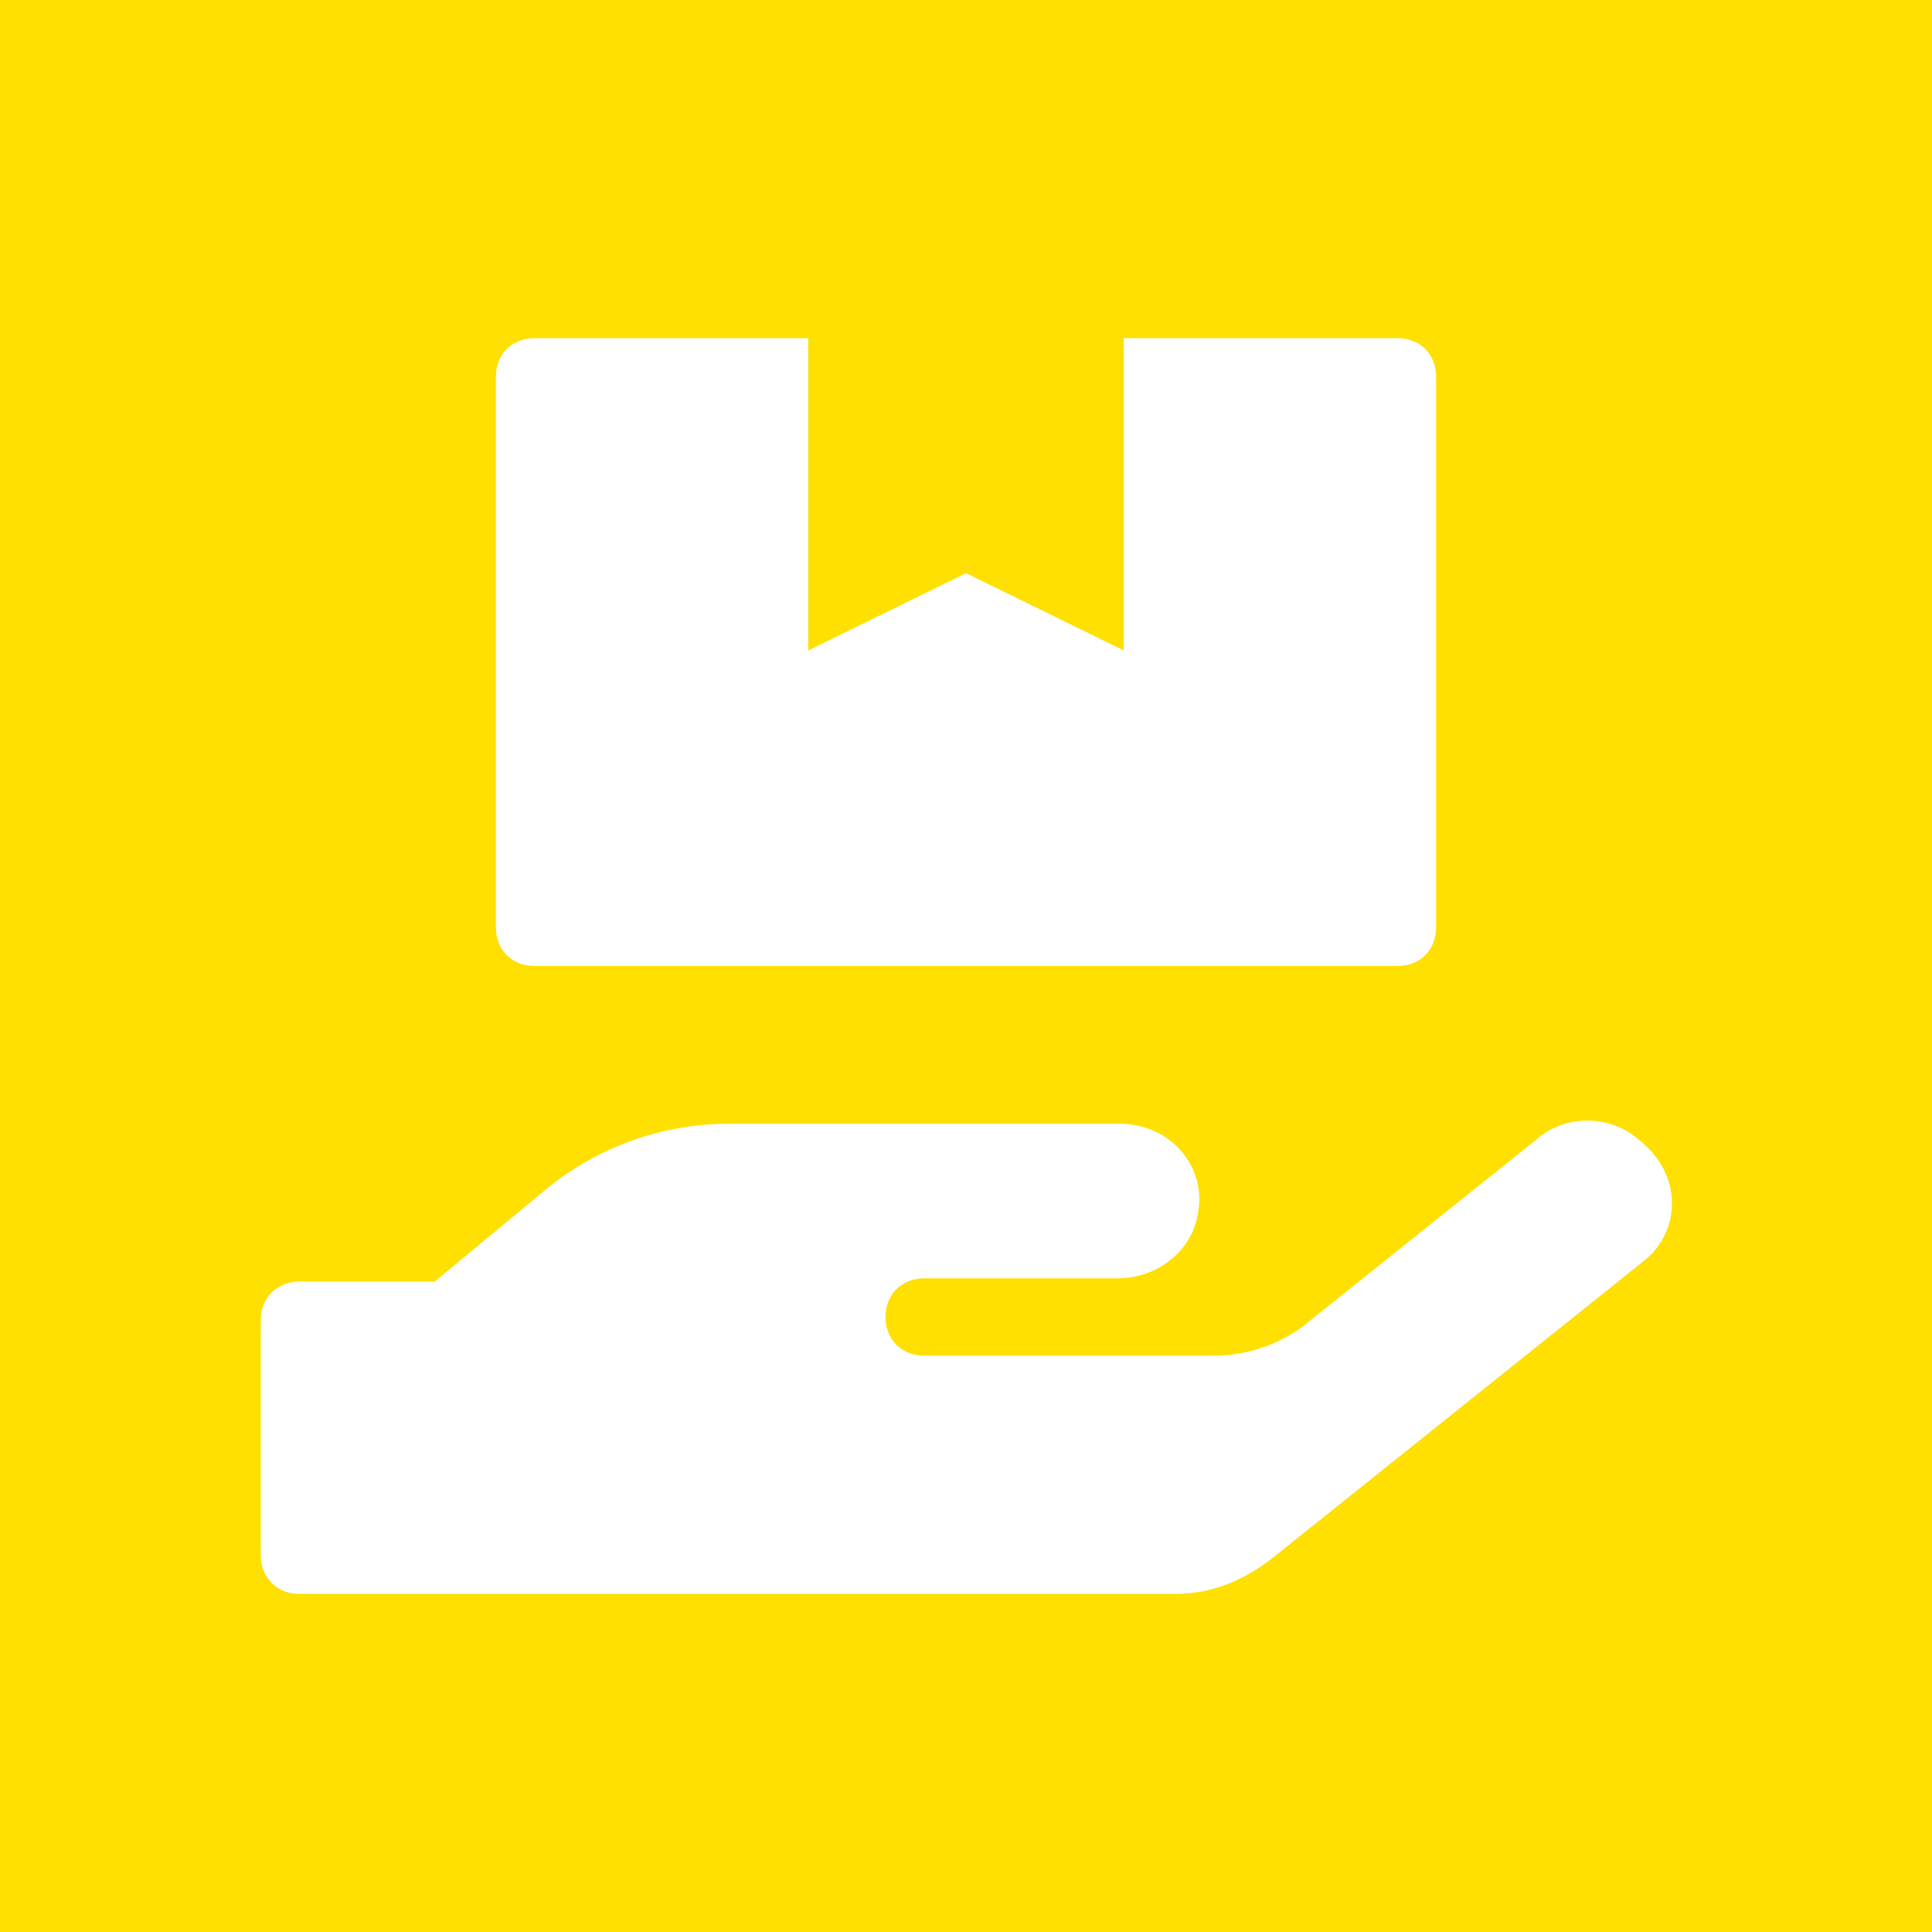 <?xml version="1.0" encoding="utf-8"?>
<!-- Generator: Adobe Illustrator 21.0.0, SVG Export Plug-In . SVG Version: 6.00 Build 0)  -->
<svg version="1.1" id="Layer_1" xmlns="http://www.w3.org/2000/svg" xmlns:xlink="http://www.w3.org/1999/xlink" x="0px" y="0px"
	 viewBox="0 0 60 60" enable-background="new 0 0 60 60" xml:space="preserve">
<path fill="#FFE000" d="M0,0h60v60H0V0z"/>
<path fill="#FFFFFF" d="M51,39.2l-11.5,9.2c-0.9,0.7-1.9,1.1-3,1.1H9.3c-0.7,0-1.2-0.5-1.2-1.2V41c0-0.7,0.5-1.2,1.2-1.2h4.2
	l3.5-2.9c1.6-1.3,3.6-2,5.6-2h12.2c1.5,0,2.7,1.3,2.4,2.8c-0.2,1.2-1.3,2-2.5,2h-6c-0.7,0-1.2,0.5-1.2,1.2s0.5,1.2,1.2,1.2h9
	c1.1,0,2.2-0.4,3-1.1l7-5.6c0.9-0.8,2.3-0.8,3.2,0C52.3,36.5,52.2,38.3,51,39.2z M15.4,28.8V11.7c0-0.7,0.5-1.2,1.2-1.2h8.5v9.7
	l4.9-2.4l4.9,2.4v-9.7h8.5c0.7,0,1.2,0.5,1.2,1.2v17.1c0,0.7-0.5,1.2-1.2,1.2H16.6C15.9,30,15.4,29.5,15.4,28.8z"/>
</svg>
